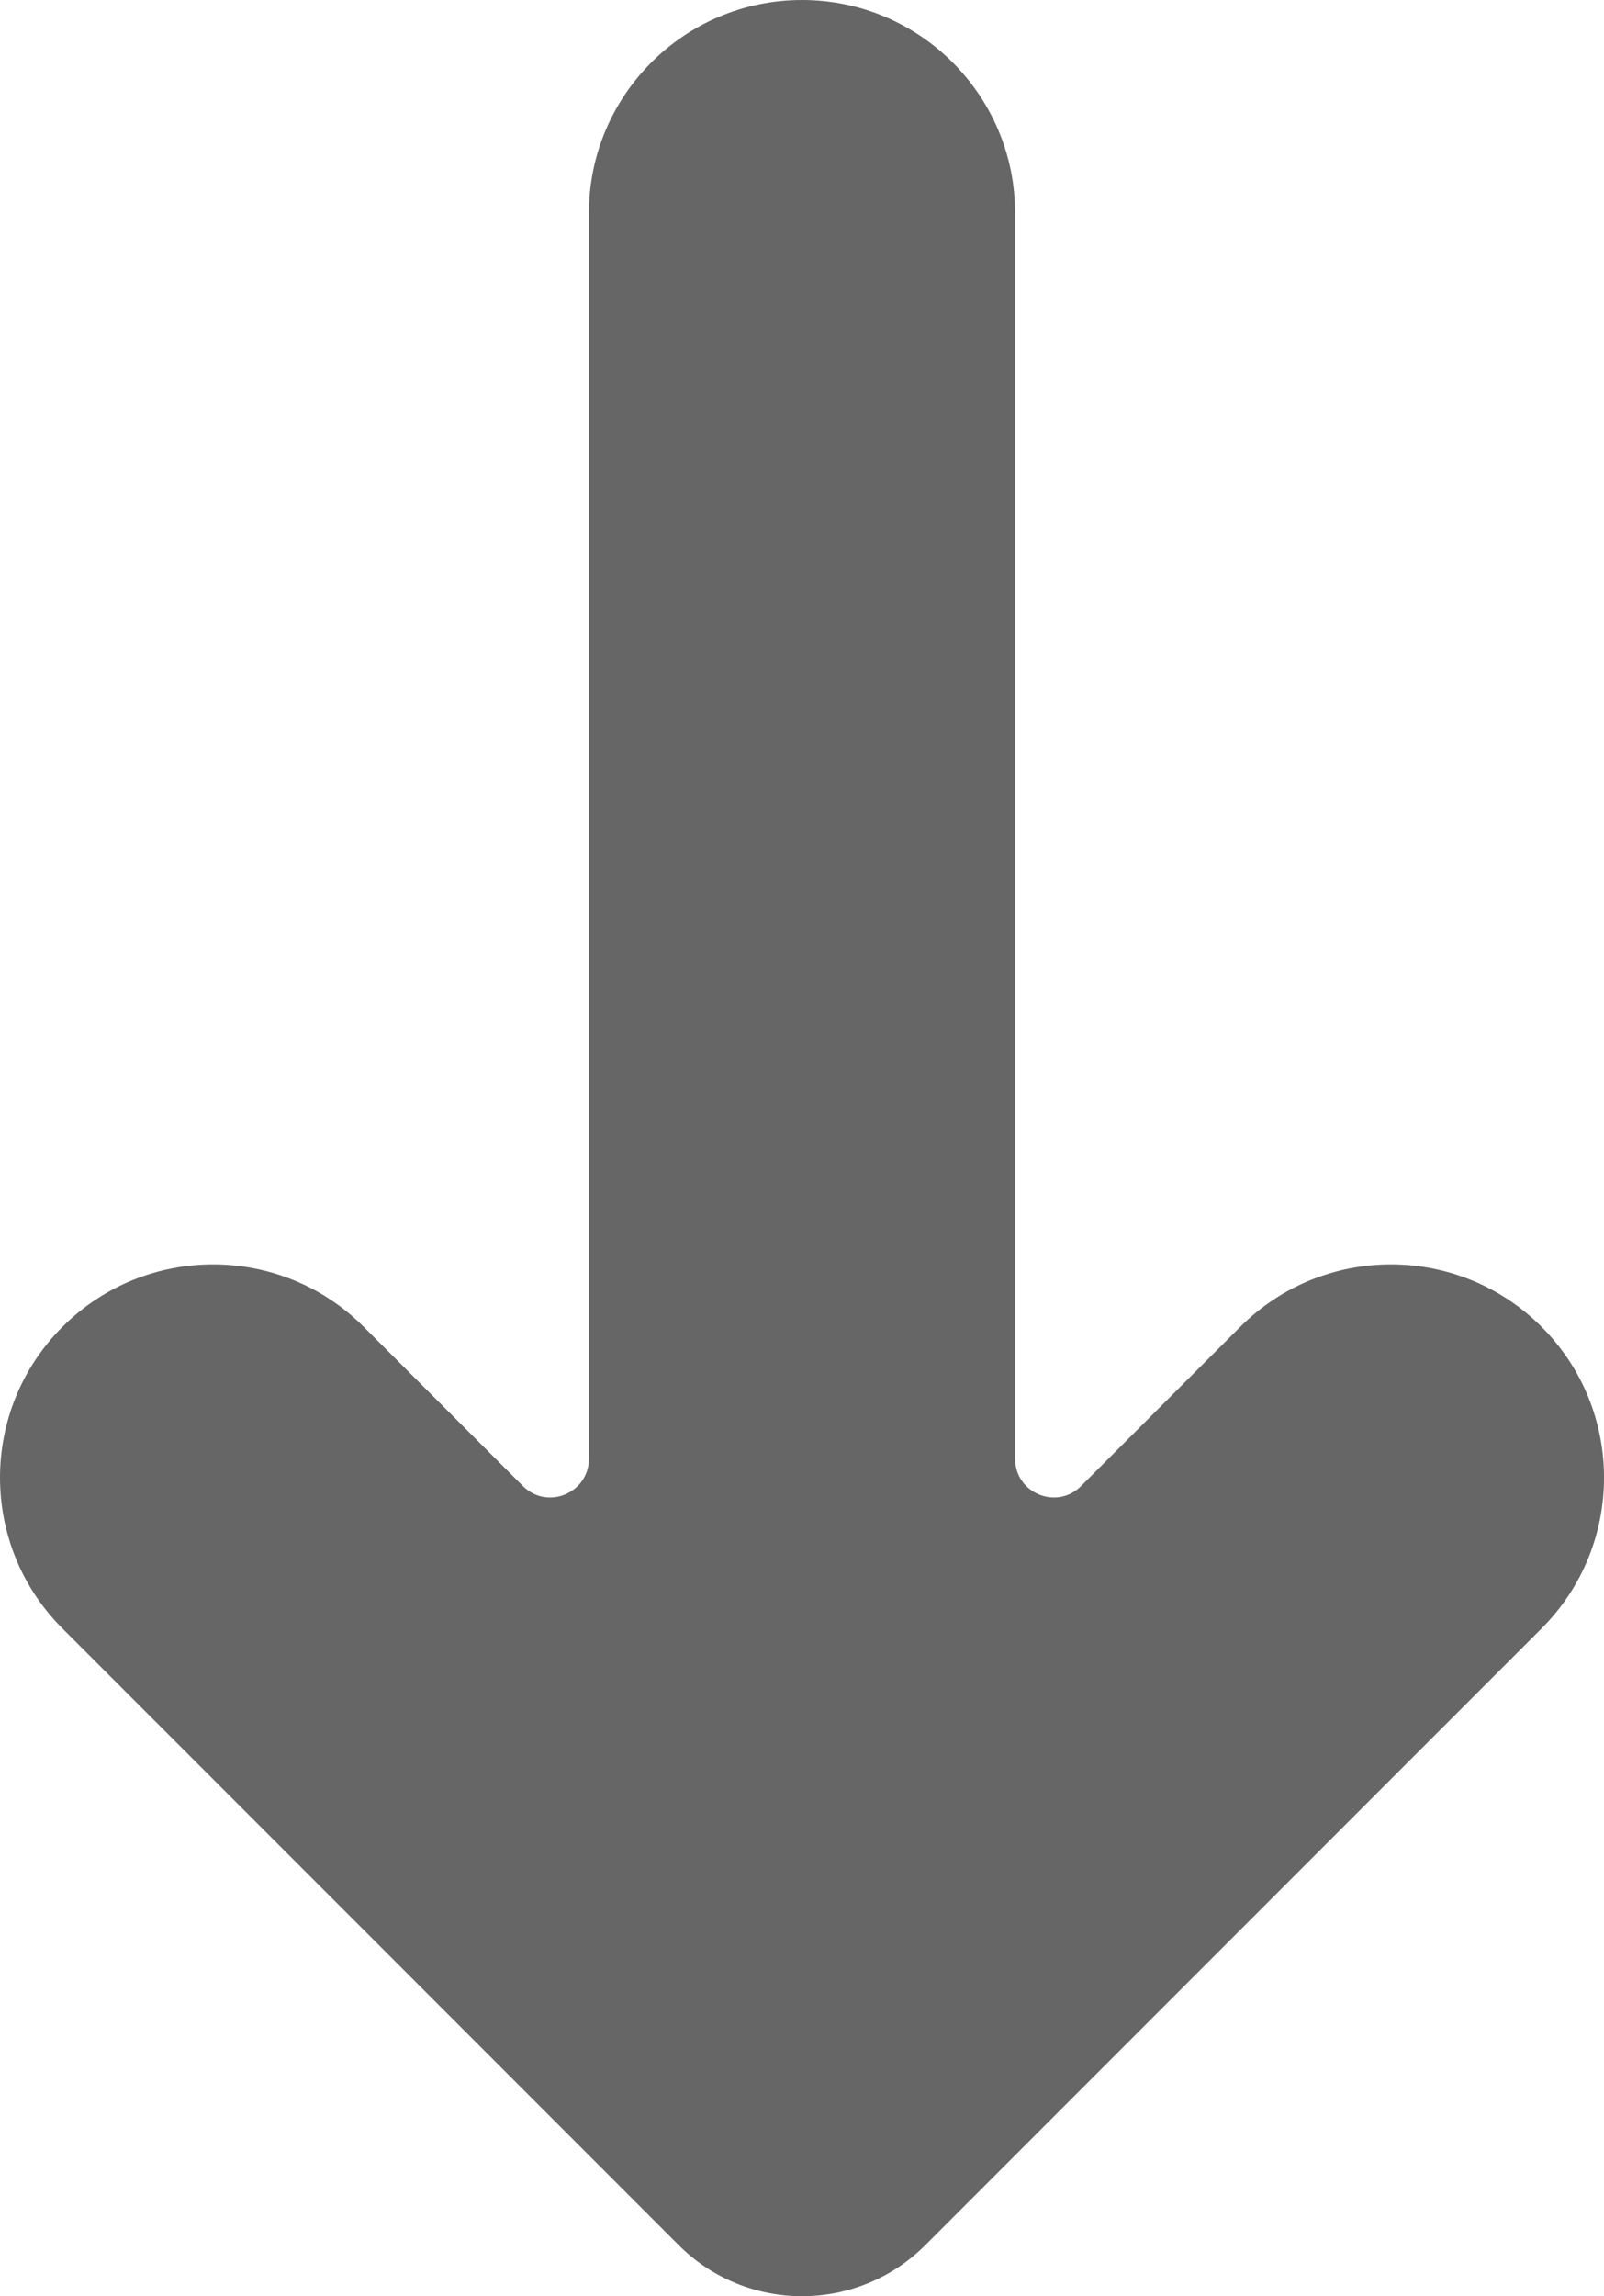<?xml version="1.0" encoding="utf-8"?>
<!-- Generator: Adobe Illustrator 16.0.0, SVG Export Plug-In . SVG Version: 6.00 Build 0)  -->
<!DOCTYPE svg PUBLIC "-//W3C//DTD SVG 1.1//EN" "http://www.w3.org/Graphics/SVG/1.1/DTD/svg11.dtd">
<svg version="1.1" id="Layer_1" xmlns="http://www.w3.org/2000/svg" xmlns:xlink="http://www.w3.org/1999/xlink" x="0px" y="0px"
	 width="42.424px" height="60.69px" viewBox="0 0 42.424 60.69" enable-background="new 0 0 42.424 60.69" xml:space="preserve">
<g>
	<defs>
		<rect id="SVGID_1_" width="42.424" height="60.69"/>
	</defs>
	<clipPath id="SVGID_2_">
		<use xlink:href="#SVGID_1_"  overflow="visible"/>
	</clipPath>
	<path clip-path="url(#SVGID_2_)" fill="#666666" d="M40.774,35.069L40.774,35.069c-2.201-2.201-5.77-2.201-7.971,0l-4.209,4.207
		c-0.645,0.646-1.746,0.189-1.746-0.723V5.636C26.848,2.523,24.325,0,21.212,0c-3.113,0-5.636,2.523-5.636,5.636v32.917
		c0,0.912-1.103,1.369-1.746,0.723l-4.209-4.207c-2.201-2.201-5.77-2.201-7.97,0c-2.201,2.201-2.201,5.77,0,7.971L17.95,59.338
		c1.802,1.801,4.722,1.801,6.524,0l16.3-16.299C42.975,40.838,42.975,37.27,40.774,35.069"/>
</g>
</svg>
